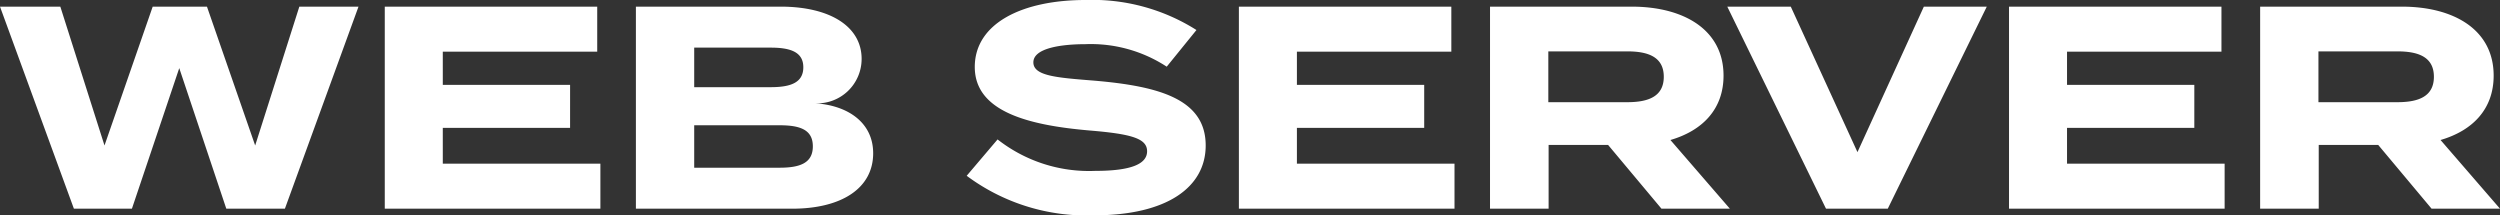 <svg xmlns="http://www.w3.org/2000/svg" width="173.22" height="14.92" viewBox="0 0 173.22 14.92">
  <rect x="0" y="0" width="173.22" height="14.92" fill="#333333" stroke="none"/>
  <defs>
    <style>
      .cls-1 {
        fill: #fff;
      }
    </style>
  </defs>
  <path id="graphic-web-header-text-dark" class="cls-1" d="M361.95,5l-3.06,9.62L355.55,5h-3.76l-3.34,9.62L345.39,5h-4.18l5.12,14h4.02l3.28-9.74L356.89,19h4.06l5.1-14Zm9.94,10.88V13.4h8.82V10.42h-8.82V8.12h10.7V5H367.87V19h14.94V15.88Zm25.82-4.18a3.079,3.079,0,0,0,3.2-3.08c0-2.24-2.18-3.62-5.62-3.62H385.27V19h10.82c3.44,0,5.62-1.42,5.62-3.84C401.71,13,399.91,11.84,397.71,11.7Zm-8.4-3.86h5.3c1.36,0,2.26.3,2.26,1.36,0,1.08-.9,1.38-2.26,1.38h-5.3Zm5.92,8.32h-5.92V13.22h5.92c1.44,0,2.3.32,2.3,1.46S396.67,16.16,395.23,16.16Zm21.7-6.04c-2.5-.2-4.12-.32-4.12-1.26,0-1,1.98-1.26,3.62-1.26a9.611,9.611,0,0,1,5.62,1.56l2.06-2.54a13.477,13.477,0,0,0-7.68-2.08c-4.44,0-7.68,1.64-7.68,4.64,0,3.12,3.78,4.04,7.94,4.4,2.88.24,4,.54,4,1.44,0,.92-1.2,1.36-3.6,1.36a10.267,10.267,0,0,1-6.76-2.18l-2.14,2.52a13.9,13.9,0,0,0,8.82,2.74c5.08,0,7.74-1.96,7.74-4.84C424.75,11.4,421.51,10.5,416.93,10.12Zm14.14,5.76V13.4h8.82V10.42h-8.82V8.12h10.7V5H427.05V19h14.94V15.88Zm30,3.12-4.12-4.76c2.2-.64,3.68-2.12,3.68-4.46,0-3.2-2.78-4.78-6.36-4.78h-9.82V19h4.06V14.58h4.12l3.7,4.42Zm-12.58-7.38V8.1h5.48c1.46,0,2.52.4,2.52,1.76s-1.06,1.76-2.52,1.76ZM460.89,5l6.84,14h4.28l6.86-14h-4.36l-4.6,10.08L465.29,5Zm23.54,10.88V13.4h8.82V10.42h-8.82V8.12h10.7V5H480.41V19h14.94V15.88Zm30,3.12-4.12-4.76c2.2-.64,3.68-2.12,3.68-4.46,0-3.2-2.78-4.78-6.36-4.78h-9.82V19h4.06V14.58h4.12l3.7,4.42Zm-12.58-7.38V8.1h5.48c1.46,0,2.52.4,2.52,1.76s-1.06,1.76-2.52,1.76Z" transform="translate(-341.21 -4.54)"/>
</svg>
